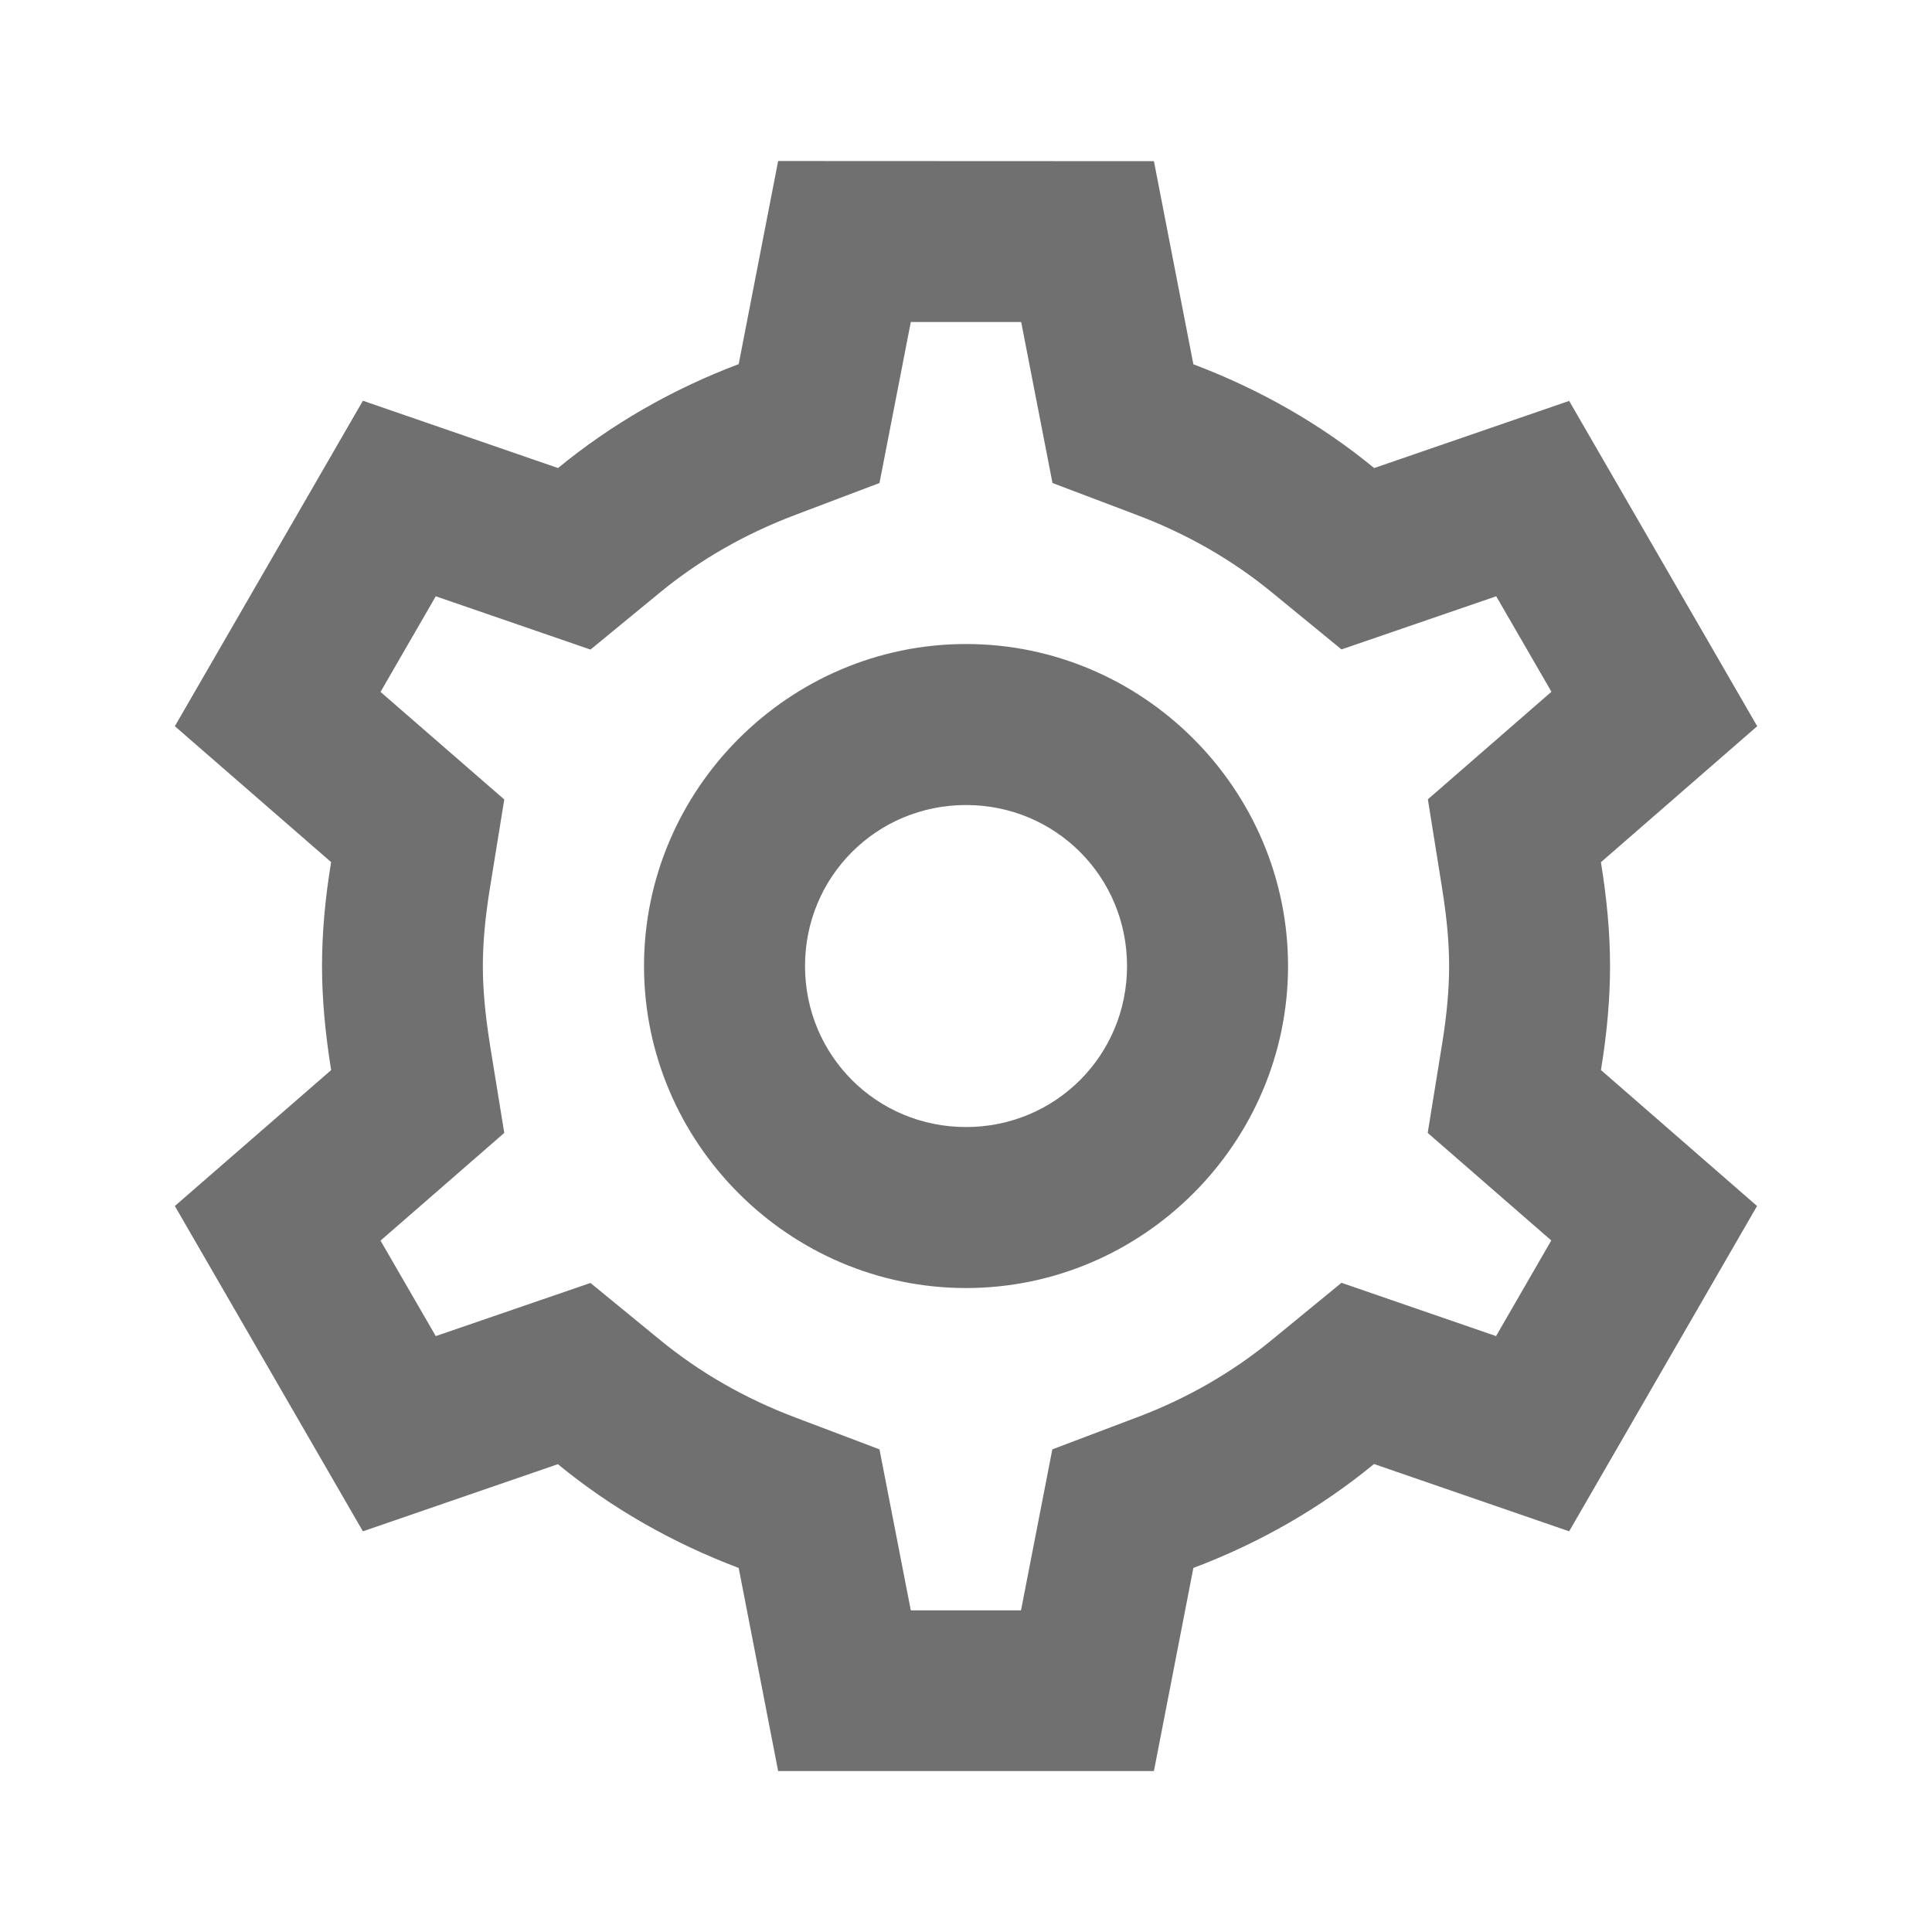 <svg xmlns="http://www.w3.org/2000/svg" xmlns:xlink="http://www.w3.org/1999/xlink" viewBox="0,0,256,256" width="48px" height="48px" fill-rule="nonzero"><g fill="#707070" fill-rule="nonzero" stroke="none" stroke-width="1" stroke-linecap="butt" stroke-linejoin="miter" stroke-miterlimit="10" stroke-dasharray="" stroke-dashoffset="0" font-family="none" font-weight="none" font-size="none" text-anchor="none" style="mix-blend-mode: normal"><g transform="scale(10.667,10.667)"><path d="M9.666,2l-0.49,2.523c-0.824,0.311 -1.581,0.746 -2.244,1.291l-2.424,-0.836l-2.336,4.043l1.941,1.688c-0.075,0.458 -0.113,0.883 -0.113,1.291c0,0.409 0.04,0.833 0.113,1.291v0.002l-1.941,1.688l2.336,4.041l2.422,-0.834c0.663,0.545 1.422,0.978 2.246,1.289l0.49,2.523h4.668l0.49,-2.523c0.825,-0.311 1.581,-0.746 2.244,-1.291l2.424,0.836l2.334,-4.041l-1.939,-1.689c0.075,-0.458 0.113,-0.883 0.113,-1.291c0,-0.408 -0.039,-0.832 -0.113,-1.289v-0.002l1.941,-1.689l-2.336,-4.041l-2.422,0.834c-0.663,-0.545 -1.422,-0.978 -2.246,-1.289l-0.49,-2.523zM11.314,4h1.371l0.389,2l1.043,0.395c0.629,0.237 1.193,0.562 1.684,0.965l0.863,0.707l1.922,-0.66l0.686,1.186l-1.535,1.336l0.176,1.1v0.002c0.061,0.375 0.088,0.689 0.088,0.971c0,0.281 -0.027,0.596 -0.088,0.971l-0.178,1.1l1.535,1.336l-0.686,1.188l-1.92,-0.662l-0.865,0.709c-0.49,0.403 -1.053,0.728 -1.682,0.965h-0.002l-1.043,0.395l-0.389,2h-1.369l-0.389,-2l-1.043,-0.395c-0.629,-0.237 -1.193,-0.562 -1.684,-0.965l-0.863,-0.707l-1.922,0.66l-0.686,-1.186l1.537,-1.338l-0.178,-1.096v-0.002c-0.06,-0.377 -0.088,-0.692 -0.088,-0.973c0,-0.281 0.027,-0.596 0.088,-0.971l0.178,-1.1l-1.537,-1.336l0.686,-1.188l1.922,0.662l0.863,-0.709c0.49,-0.403 1.055,-0.728 1.684,-0.965l1.043,-0.395zM12,8c-2.197,0 -4,1.803 -4,4c0,2.197 1.803,4 4,4c2.197,0 4,-1.803 4,-4c0,-2.197 -1.803,-4 -4,-4zM12,10c1.111,0 2,0.889 2,2c0,1.111 -0.889,2 -2,2c-1.111,0 -2,-0.889 -2,-2c0,-1.111 0.889,-2 2,-2z"></path></g></g></svg>